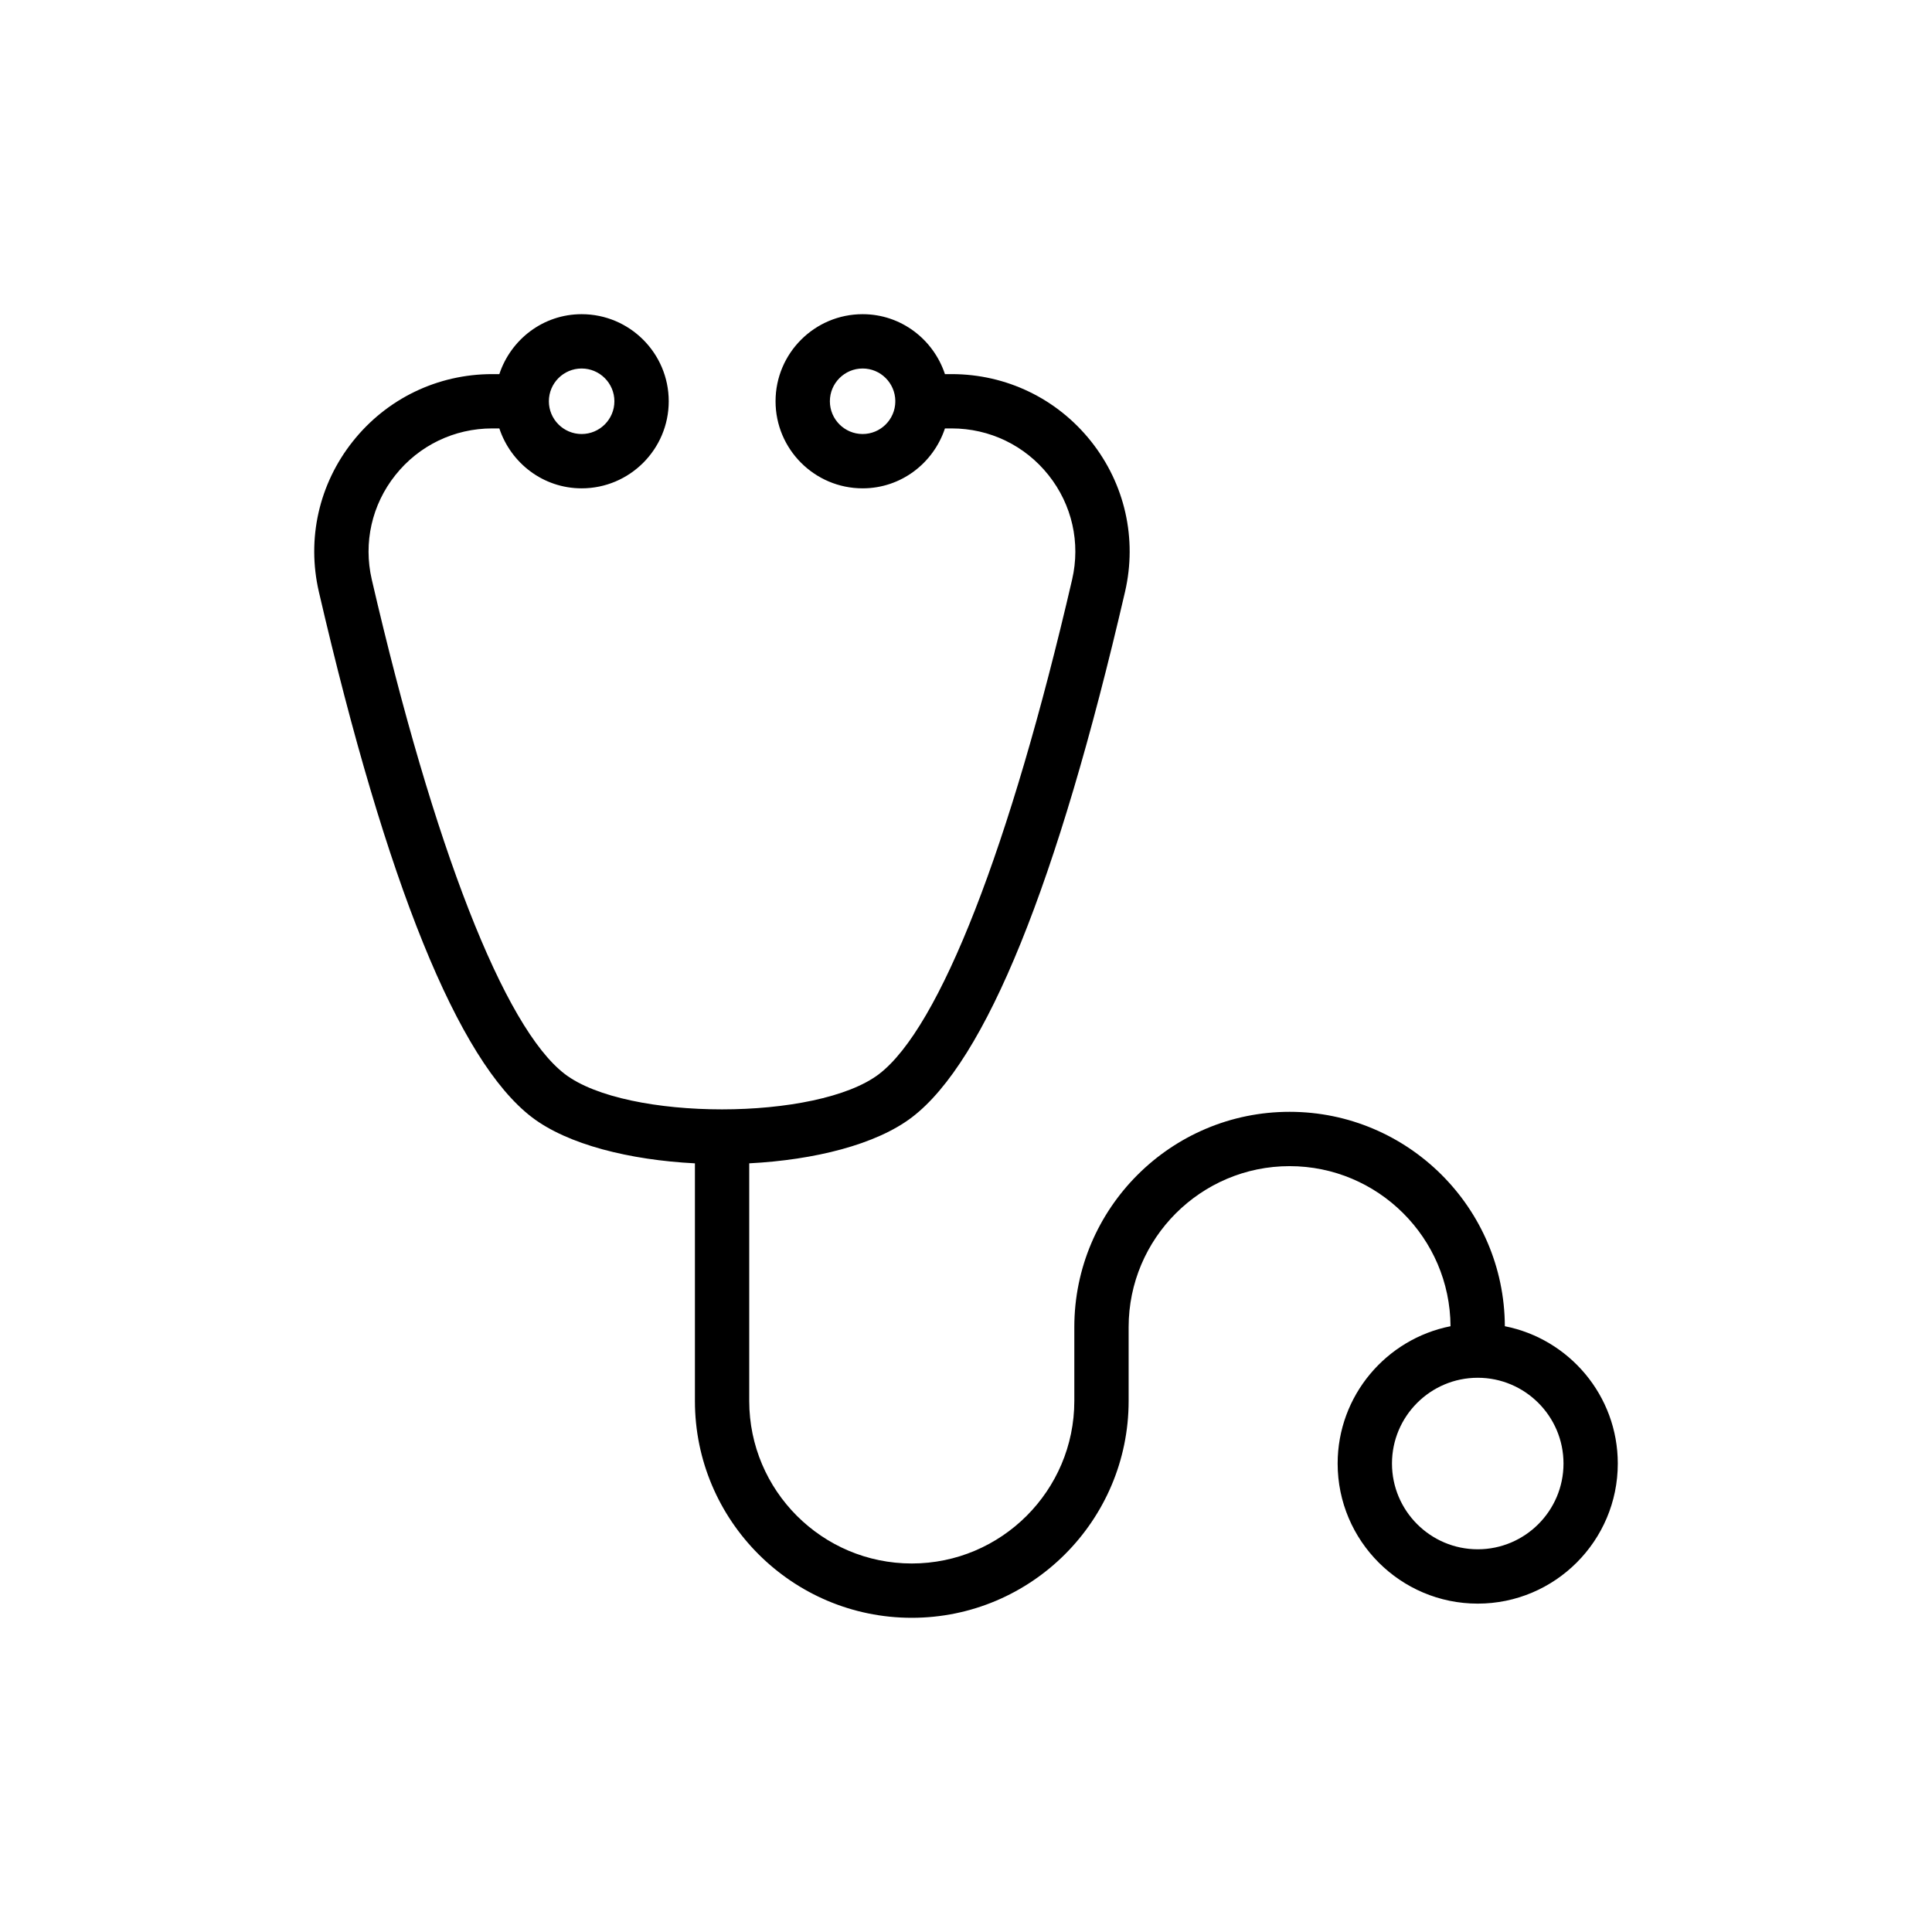 <?xml version="1.0" encoding="UTF-8"?>
<!-- Uploaded to: SVG Repo, www.svgrepo.com, Generator: SVG Repo Mixer Tools -->
<svg fill="#000000" width="800px" height="800px" version="1.1" viewBox="144 144 512 512" xmlns="http://www.w3.org/2000/svg">
 <path d="m542.8 495.46c-0.129-31.352-25.664-56.816-57.043-56.816-31.457 0-57.051 25.594-57.051 57.055v19.566c0 23.75-19.328 43.074-43.078 43.074-23.754 0-43.074-19.32-43.074-43.074v-62.973c17.242-0.887 33.645-4.957 43.152-12.223 19.508-14.91 38.5-61.762 56.441-139.25 3.25-14.039-0.027-28.566-9.004-39.855-9-11.328-22.465-17.82-36.938-17.82h-1.785c-3.043-9.191-11.617-15.883-21.812-15.883-12.727 0-23.078 10.352-23.078 23.078 0 12.723 10.352 23.074 23.078 23.074 10.195 0 18.766-6.691 21.812-15.879h1.785c10.059 0 19.418 4.512 25.672 12.383 6.227 7.832 8.504 17.914 6.25 27.652-16.445 71.008-35.09 118.77-51.164 131.06-16.34 12.484-66.938 12.488-83.277 0-16.074-12.285-34.723-60.051-51.164-131.06-2.258-9.742 0.02-19.82 6.25-27.652 6.254-7.867 15.613-12.383 25.672-12.383h1.887c3.043 9.188 11.617 15.879 21.812 15.879 12.727 0 23.078-10.352 23.078-23.074 0-12.727-10.352-23.078-23.078-23.078-10.195 0-18.766 6.691-21.812 15.883h-1.887c-14.477 0-27.938 6.496-36.938 17.82-8.977 11.289-12.254 25.816-9.004 39.855 17.945 77.488 36.934 124.34 56.445 139.25 9.516 7.273 25.949 11.344 43.215 12.227v62.969c-0.004 31.688 25.773 57.469 57.465 57.469s57.473-25.781 57.473-57.469v-19.566c0-23.52 19.137-42.66 42.656-42.66 23.441 0 42.52 19.012 42.648 42.426-17.027 3.367-29.914 18.395-29.914 36.391 0 20.469 16.652 37.121 37.121 37.121s37.121-16.652 37.121-37.121c0-18.008-12.898-33.035-29.934-36.395zm-170.19-236.44c-4.789 0-8.684-3.894-8.684-8.68 0-4.789 3.894-8.684 8.684-8.684 4.754 0 8.605 3.844 8.66 8.59 0 0.035-0.02 0.062-0.02 0.098s0.02 0.062 0.02 0.098c-0.055 4.734-3.906 8.578-8.66 8.578zm-74.473-17.363c4.789 0 8.684 3.894 8.684 8.684 0 4.785-3.894 8.68-8.684 8.68-4.785 0-8.68-3.894-8.68-8.68 0-4.793 3.891-8.684 8.68-8.684zm237.48 312.92c-12.531 0-22.727-10.195-22.727-22.727s10.195-22.727 22.727-22.727 22.727 10.195 22.727 22.727-10.195 22.727-22.727 22.727z"/>
</svg>